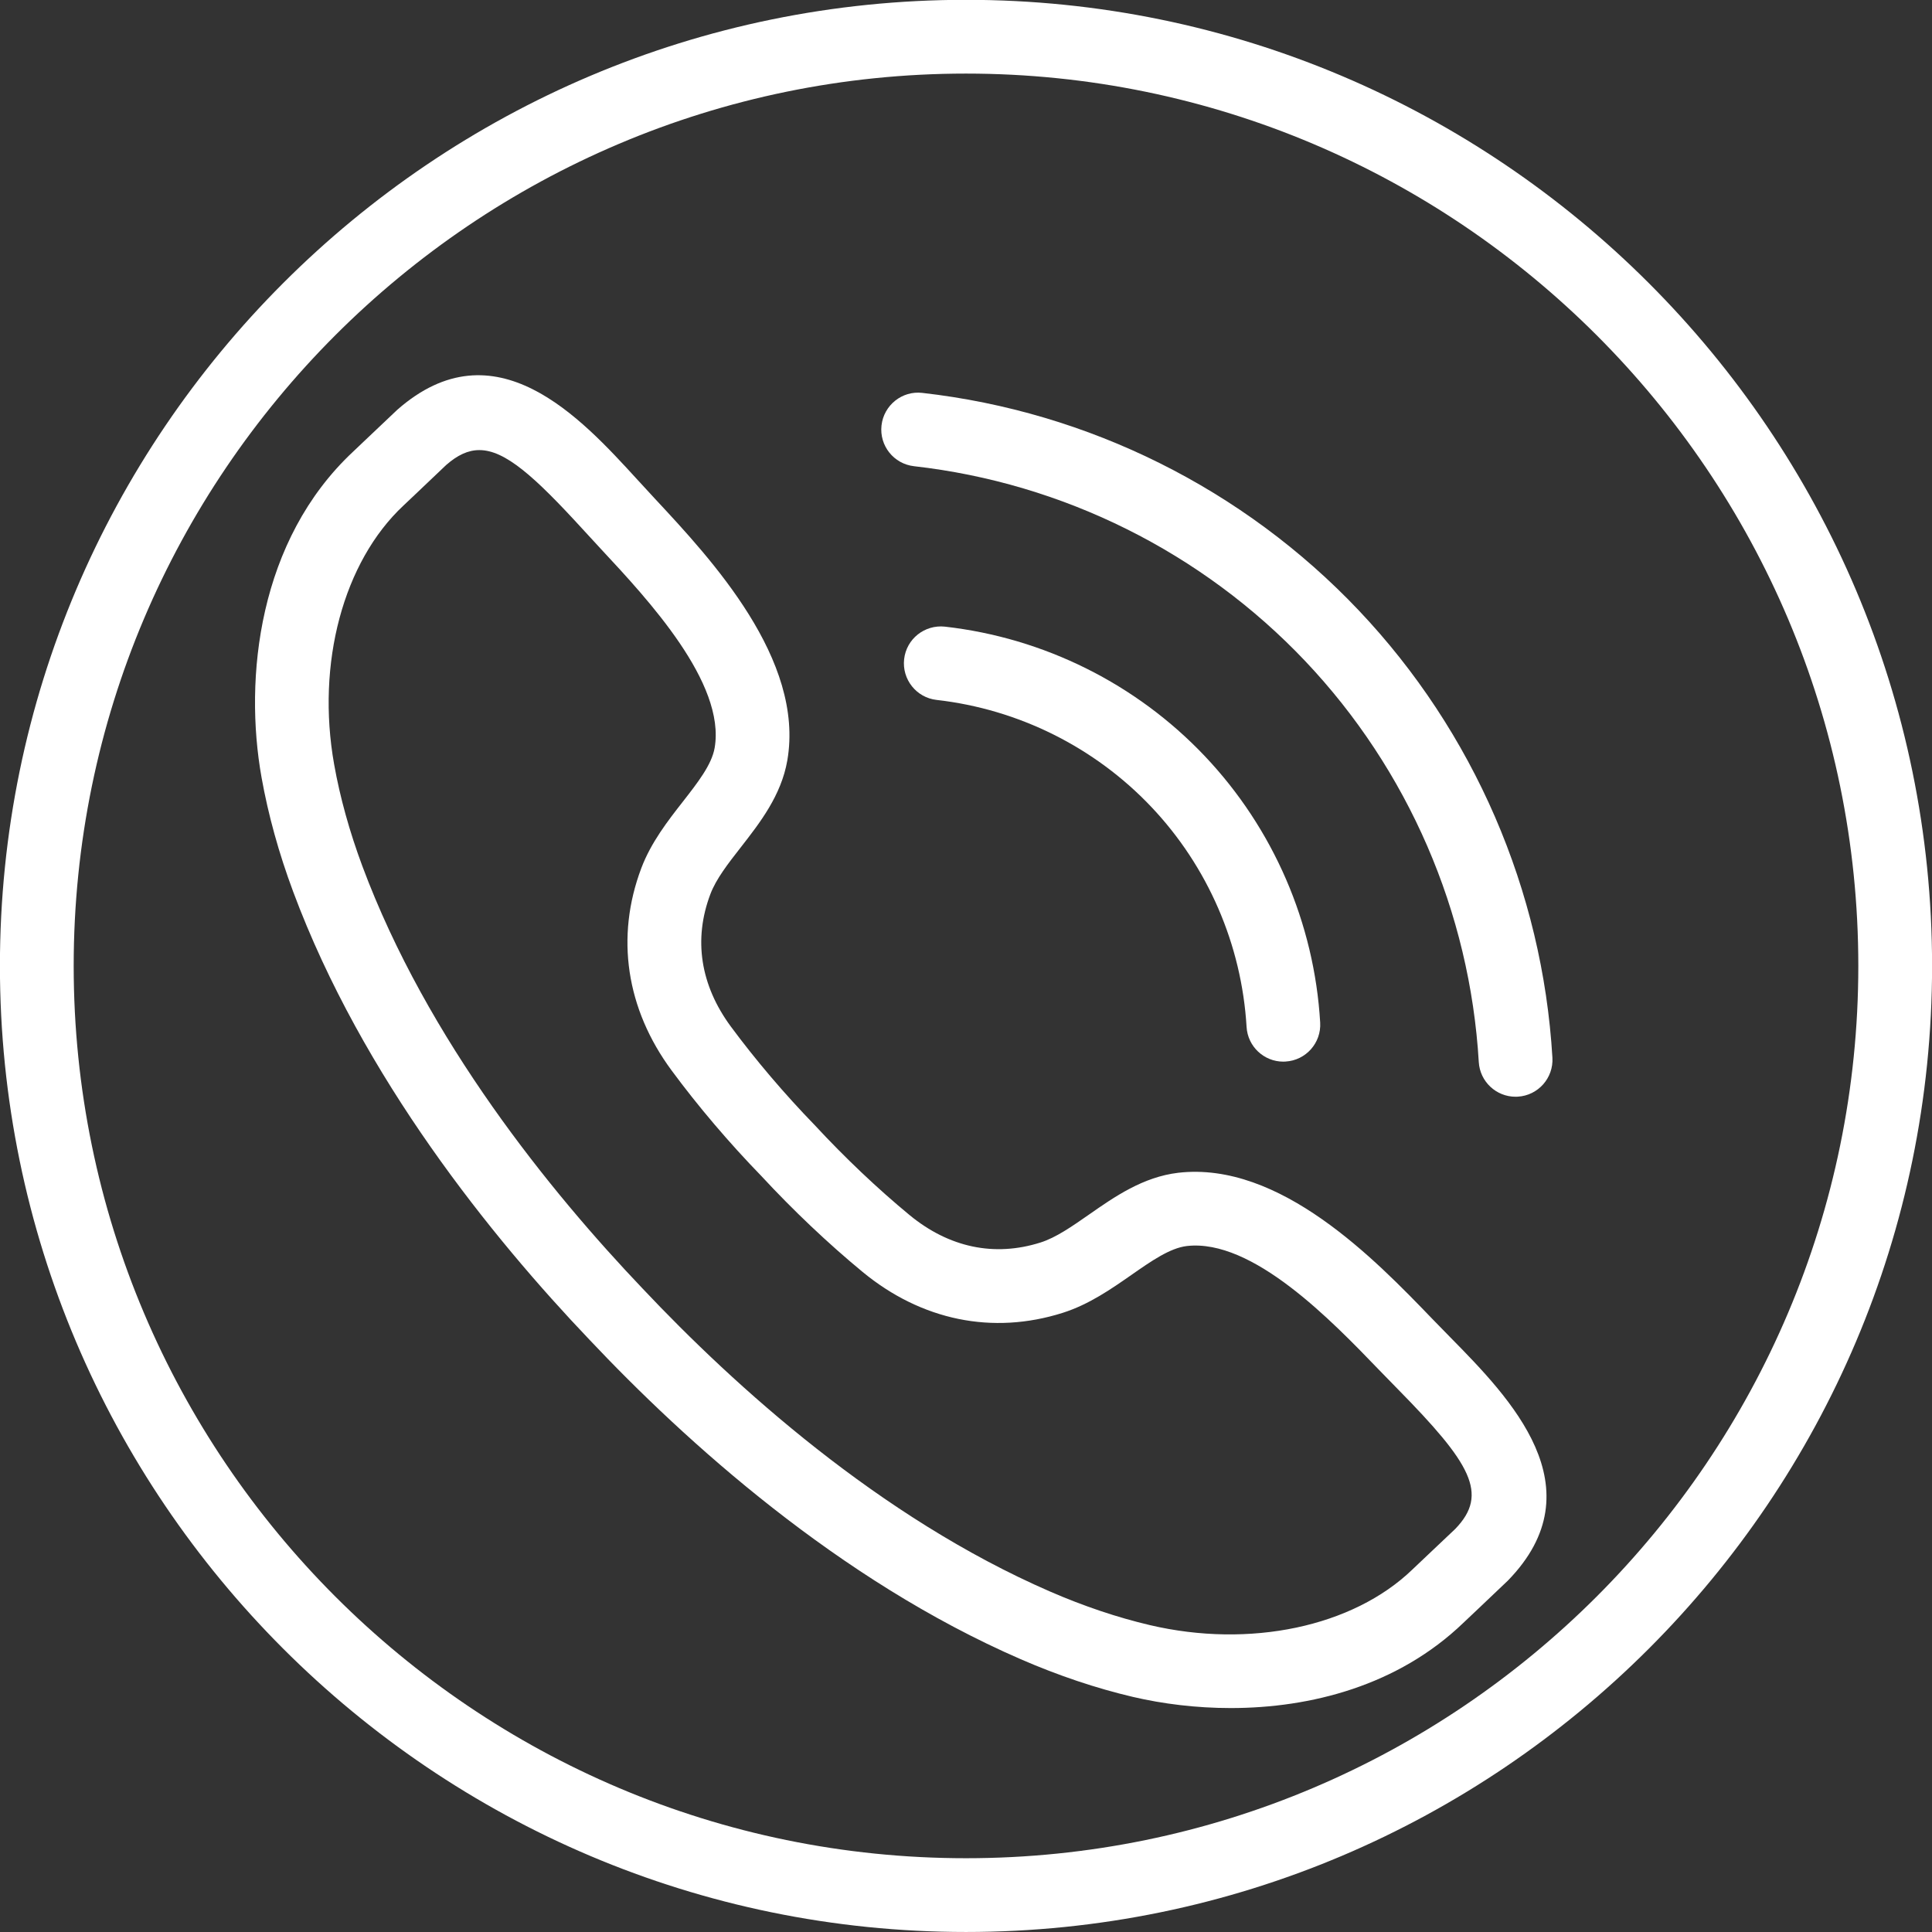 <?xml version="1.0" encoding="UTF-8" standalone="no"?><svg xmlns="http://www.w3.org/2000/svg" xmlns:xlink="http://www.w3.org/1999/xlink" fill="#000000" height="234.2" preserveAspectRatio="xMidYMid meet" version="1" viewBox="132.9 108.9 234.2 234.2" width="234.2" zoomAndPan="magnify"><rect x="132.9" y="108.9" width="234.2" height="234.2" fill="#333333" stroke="none"/><g fill="#ffffff" id="change1_1"><path d="M 312.461 297.406 L 312.508 297.406 Z M 191.004 163.461 C 189.637 163.461 188.352 164.07 186.98 165.273 C 186.82 165.426 184.59 167.539 183.129 168.934 L 181.82 170.172 C 174.52 176.992 171.219 189.312 173.406 201.566 C 174.117 205.562 175.27 209.707 176.82 213.879 C 184.688 235.008 199.652 253.406 210.816 265.121 C 221.934 276.914 239.504 292.84 260.188 301.828 C 264.277 303.605 268.352 304.973 272.289 305.898 C 284.414 308.742 296.895 306.102 304.09 299.18 L 305.945 297.422 C 307.309 296.133 308.992 294.539 309.309 294.238 C 313.422 289.988 311.172 286.273 302.367 277.316 L 300.066 274.957 C 294.32 268.992 284.738 259.035 276.77 259.945 C 274.719 260.188 272.445 261.777 270.039 263.457 C 267.633 265.133 264.91 267.035 261.727 268.043 C 253.227 270.738 244.609 268.973 237.461 263.082 C 233.289 259.641 229.043 255.617 225.184 251.449 C 221.301 247.453 217.512 243 214.301 238.645 C 208.797 231.188 207.496 222.488 210.637 214.148 C 211.816 211.023 213.859 208.402 215.664 206.094 C 217.473 203.777 219.18 201.594 219.531 199.555 C 220.887 191.695 211.438 181.559 205.793 175.5 L 203.551 173.066 C 197.648 166.605 194.113 163.461 191.004 163.461 Z M 282.09 315.953 C 277.891 315.953 273.852 315.445 270.25 314.605 C 265.793 313.559 261.203 312.02 256.621 310.027 C 234.551 300.438 216 283.66 204.328 271.273 C 192.602 258.973 176.84 239.551 168.441 216.996 C 166.699 212.324 165.41 207.66 164.605 203.141 C 162.449 191.074 164.238 174.359 175.715 163.641 L 176.973 162.445 C 178.539 160.957 180.961 158.664 181.059 158.574 C 192.898 148.168 203.285 159.52 210.152 167.031 L 212.336 169.402 C 219.113 176.676 230.453 188.844 228.34 201.078 C 227.605 205.328 225.004 208.656 222.711 211.598 C 221.164 213.578 219.703 215.449 219.008 217.301 C 216.938 222.785 217.801 228.328 221.492 233.336 C 224.473 237.367 227.992 241.508 231.672 245.301 C 235.336 249.254 239.281 252.992 243.148 256.184 C 247.945 260.137 253.441 261.289 259.027 259.52 C 260.91 258.926 262.859 257.562 264.922 256.125 C 267.977 253.992 271.441 251.574 275.723 251.066 C 288.055 249.641 299.605 261.59 306.504 268.754 L 308.746 271.051 C 315.879 278.309 326.66 289.277 315.66 300.531 C 315.648 300.547 315.637 300.559 315.621 300.566 C 315.539 300.652 313.625 302.469 312.094 303.918 L 310.289 305.625 C 302.383 313.227 291.812 315.953 282.09 315.953" fill="inherit"/><path d="M 288.469 237.594 C 286.121 237.594 284.152 235.762 284.012 233.387 C 283.418 223.418 279.316 213.945 272.461 206.711 C 265.605 199.477 256.363 194.871 246.438 193.746 C 243.988 193.473 242.223 191.254 242.5 188.801 C 242.777 186.352 244.98 184.598 247.449 184.863 C 259.461 186.223 270.648 191.801 278.949 200.559 C 287.254 209.32 292.223 220.789 292.934 232.855 C 293.082 235.32 291.203 237.438 288.738 237.582 C 288.648 237.59 288.559 237.594 288.469 237.594" fill="inherit"/><path d="M 316.617 241.848 C 314.27 241.848 312.301 240.016 312.16 237.641 C 311.086 219.48 303.609 202.219 291.113 189.031 C 278.613 175.848 261.773 167.457 243.699 165.414 C 241.242 165.137 239.48 162.922 239.758 160.469 C 240.035 158.016 242.258 156.238 244.703 156.527 C 264.871 158.809 283.656 168.172 297.602 182.883 C 311.547 197.594 319.887 216.852 321.086 237.113 C 321.23 239.578 319.352 241.695 316.887 241.84 C 316.797 241.848 316.707 241.848 316.617 241.848" fill="inherit"/><path d="M 250 117.82 C 190.355 117.82 141.832 166.344 141.832 225.984 C 141.832 285.633 190.355 334.156 250 334.156 C 309.645 334.156 358.168 285.633 358.168 225.984 C 358.168 166.344 309.645 117.82 250 117.82 Z M 250 343.098 C 185.426 343.098 132.891 290.562 132.891 225.984 C 132.891 161.41 185.426 108.879 250 108.879 C 314.574 108.879 367.109 161.41 367.109 225.984 C 367.109 290.562 314.574 343.098 250 343.098" fill="inherit"/></g></svg>